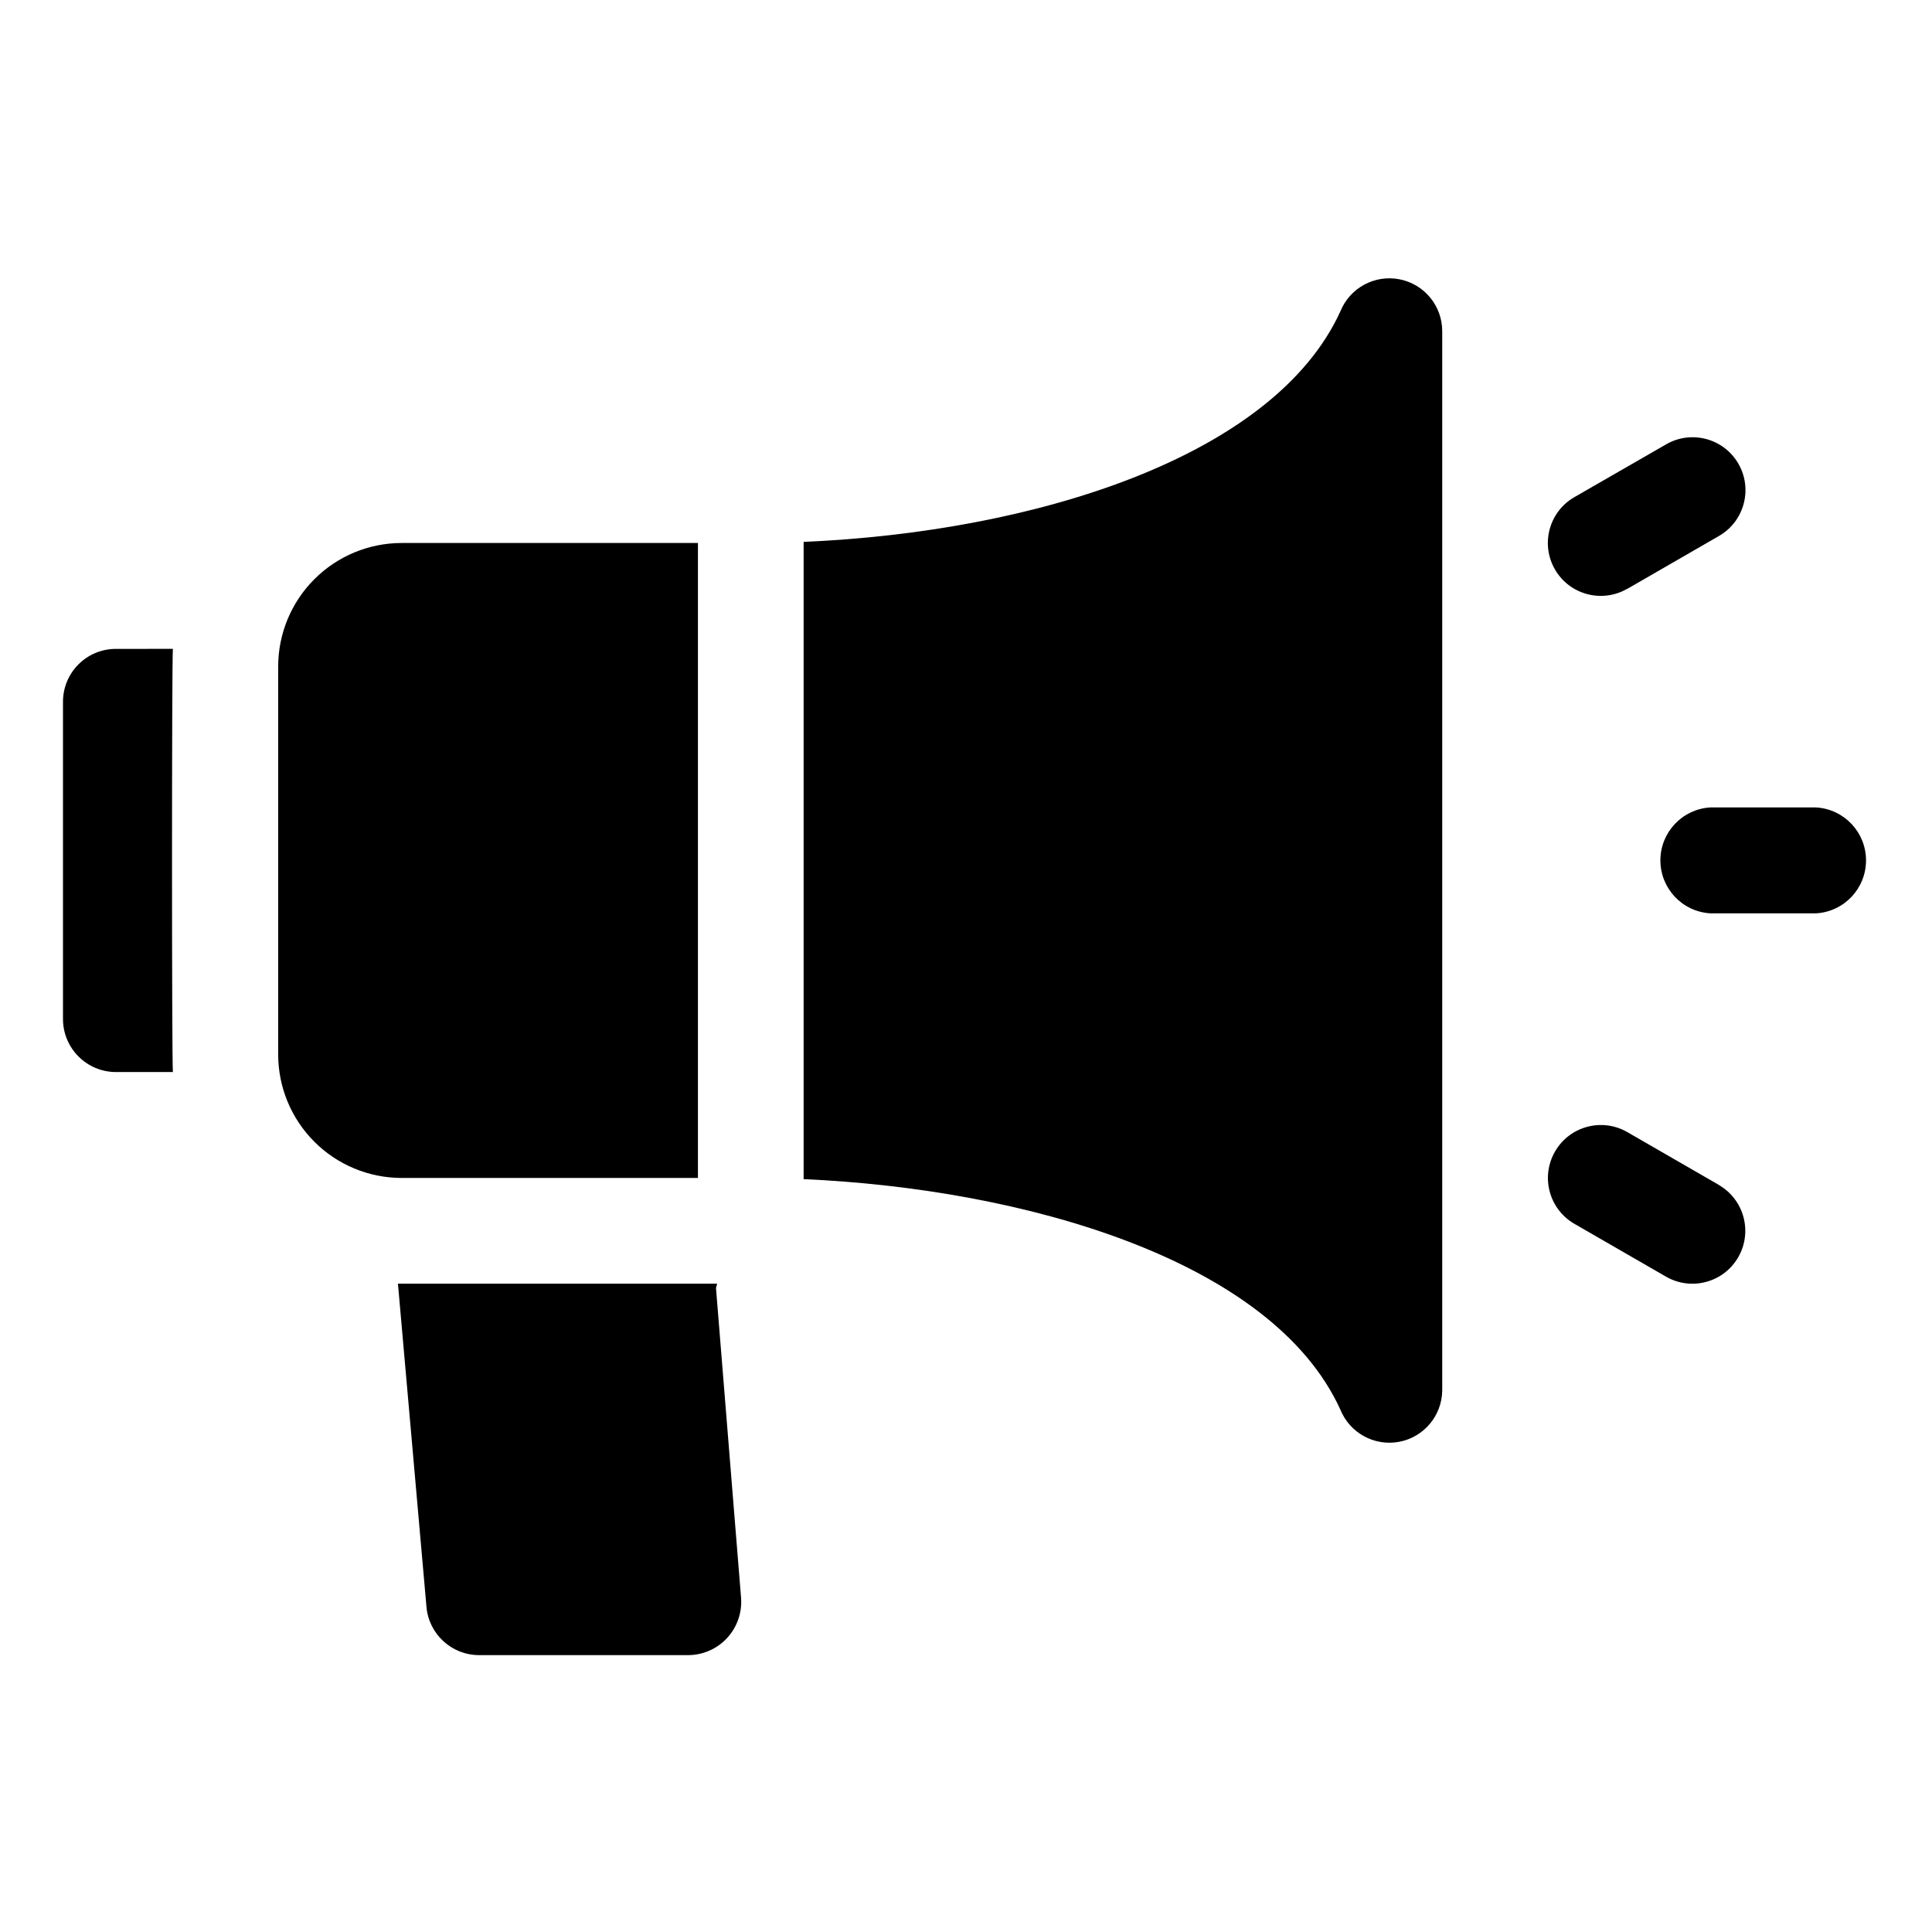 <?xml version="1.0" encoding="UTF-8"?>
<!-- Uploaded to: SVG Repo, www.svgrepo.com, Generator: SVG Repo Mixer Tools -->
<svg fill="#000000" width="800px" height="800px" version="1.1" viewBox="144 144 512 512" xmlns="http://www.w3.org/2000/svg">
 <g>
  <path d="m499.2 226.54c-17.633 38.594-81.012 58.441-142.23 61.062v168.88c58.09 2.57 124.04 21.211 142.23 61.062 2.484 6.195 9.004 9.777 15.566 8.555 6.566-1.227 11.352-6.918 11.438-13.594v-280.67c0.035-6.727-4.715-12.527-11.312-13.82-6.602-1.293-13.188 2.289-15.691 8.527z"/>
  <path d="m174.7 315.96c-3.715 0-7.277 1.473-9.902 4.102-2.629 2.625-4.106 6.188-4.106 9.902v84.137c0.027 7.723 6.285 13.977 14.008 14.004h15.113c-0.301-4.031-0.301-108.17 0-112.15z"/>
  <path d="m334.05 484.18h-84.59l7.559 85.648h-0.004c0.629 7.242 6.691 12.797 13.957 12.797h55.418c3.906-0.016 7.629-1.652 10.285-4.519 2.652-2.863 4-6.699 3.723-10.594l-6.652-82.172z"/>
  <path d="m625.3 357.98h-28.062c-7.422 0.445-13.215 6.594-13.215 14.031s5.793 13.586 13.215 14.031h28.062c7.426-0.445 13.215-6.594 13.215-14.031s-5.789-13.586-13.215-14.031z"/>
  <path d="m575.27 300.04 24.285-14.008c6.703-3.867 9.004-12.438 5.137-19.145-3.867-6.703-12.438-9.004-19.145-5.137l-24.332 14.004c-6.707 3.867-9.008 12.441-5.141 19.145 3.867 6.707 12.441 9.008 19.145 5.141z"/>
  <path d="m599.56 458.04-24.285-14.008c-6.707-3.883-15.289-1.594-19.168 5.113-3.883 6.707-1.594 15.289 5.113 19.172l24.285 14.008-0.004-0.004c6.707 3.867 15.277 1.566 19.145-5.137 3.867-6.707 1.566-15.277-5.137-19.145z"/>
  <path d="m328.96 456.17v-168.27h-78.543c-8.668 0.012-16.977 3.461-23.105 9.59-6.129 6.129-9.578 14.438-9.594 23.105v102.83c0 8.676 3.445 17 9.574 23.137 6.133 6.141 14.449 9.598 23.125 9.609z"/>
 </g>
</svg>